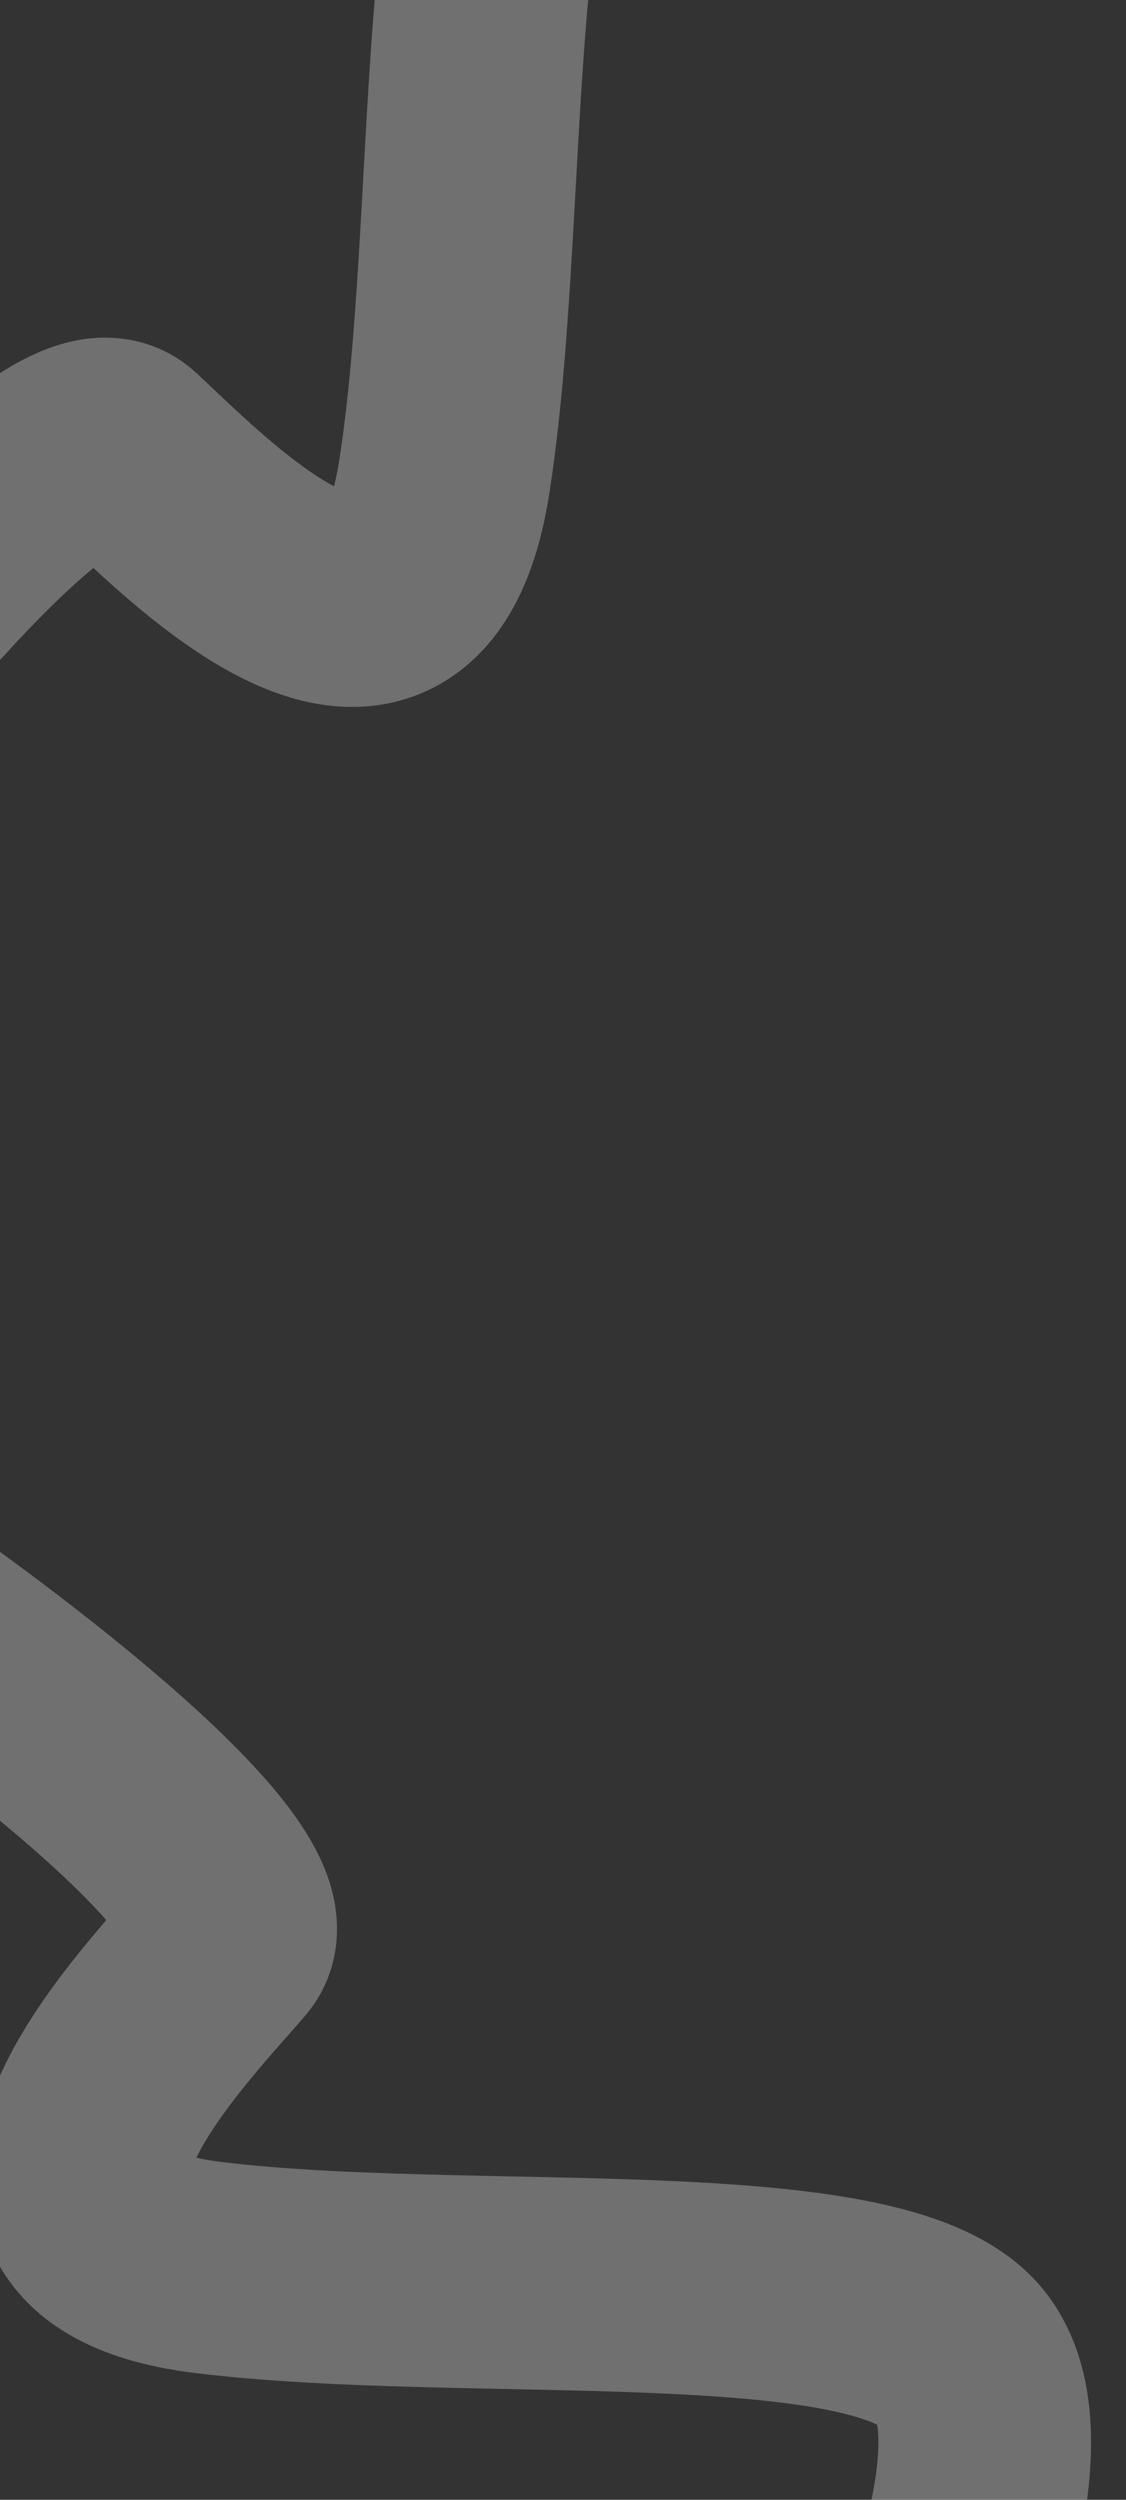 <svg width="323" height="717" viewBox="0 0 323 717" fill="none" xmlns="http://www.w3.org/2000/svg">
<rect x="0" y="0" width="323" height="717" fill="#333333" stroke="none"/>
<path opacity="0.3" d="M-43.001 452.168C-1.087 480.43 79.074 541.219 64.407 558.281C46.074 579.607 -14.52 641.283 59.748 650.376C134.016 659.47 252.094 647.345 275.549 675.858C294.314 698.668 270.545 760.08 256.315 787.935" stroke="white" stroke-width="61"/>
<path opacity="0.3" d="M-74.271 232.942C-44.569 192.035 18.969 114.035 35.51 129.285C56.187 148.348 115.72 211.048 127.388 137.141C139.056 63.234 131.041 -55.194 160.351 -77.644C183.8 -95.605 244.349 -69.717 271.692 -54.528" stroke="white" stroke-width="61"/>
</svg>
